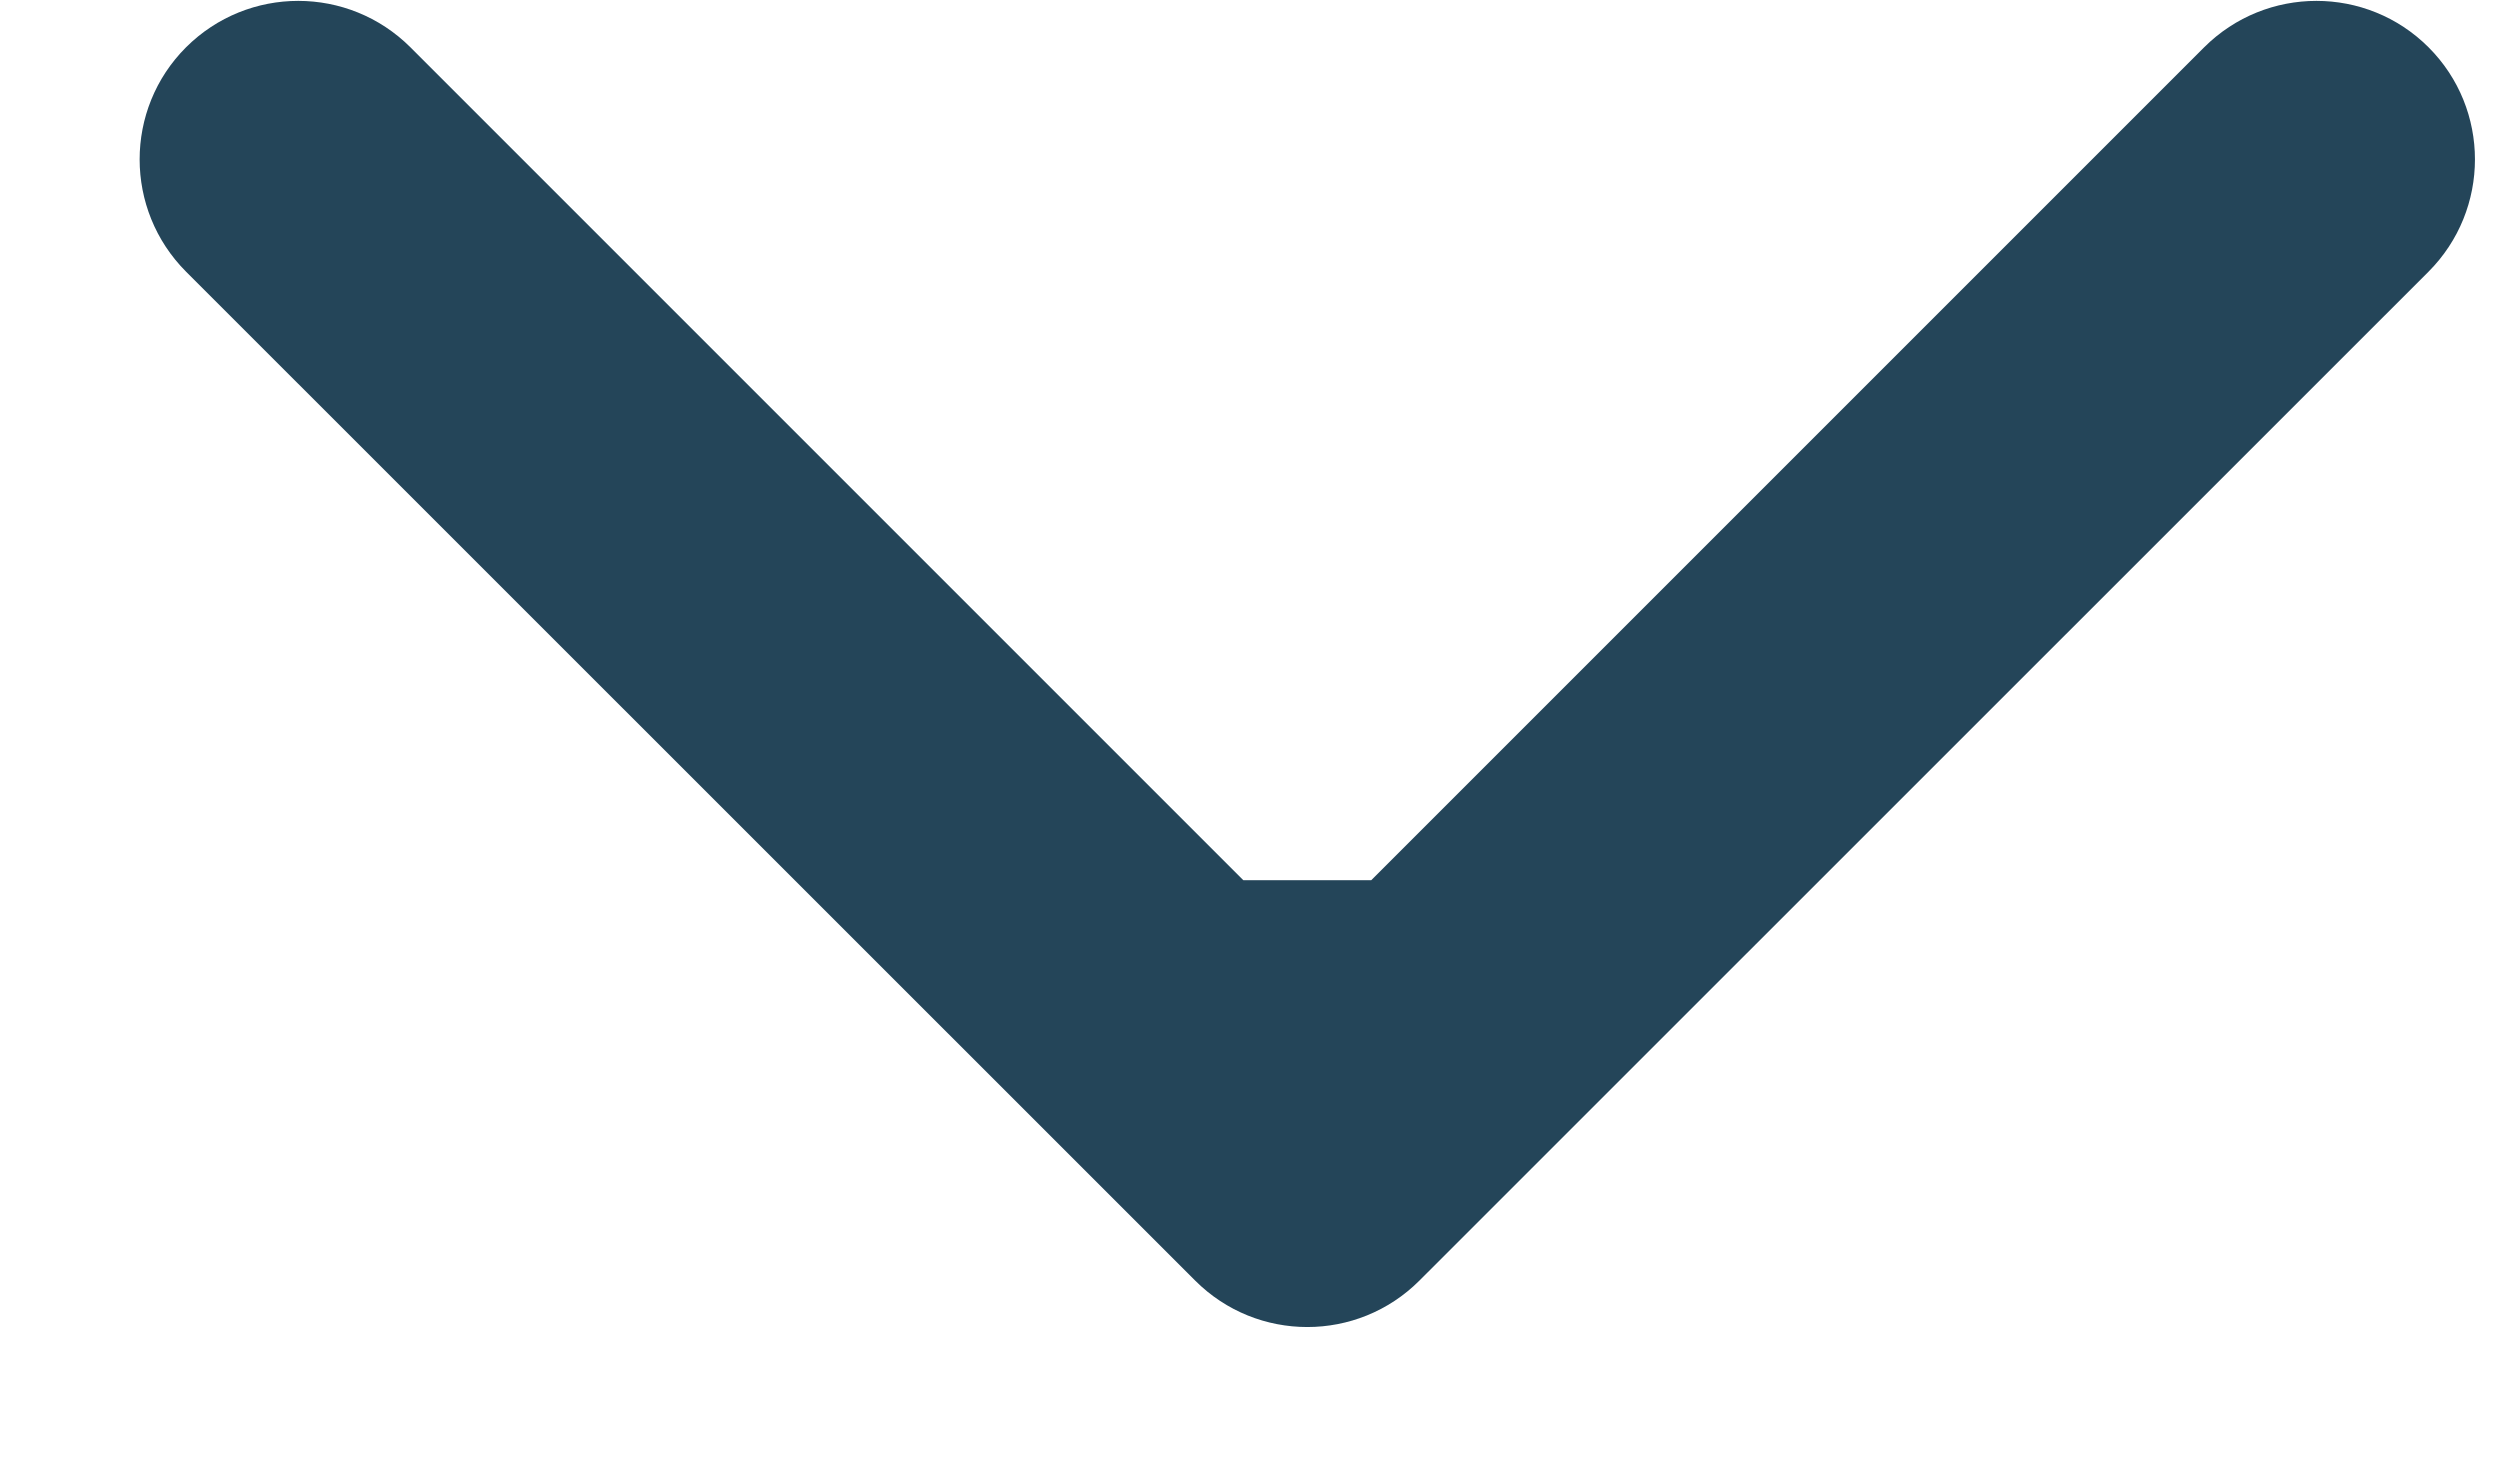 <svg width="12" height="7" viewBox="0 0 12 7" fill="none" xmlns="http://www.w3.org/2000/svg">
<path d="M5.737 6.147C6.034 6.444 6.516 6.444 6.813 6.147L11.657 1.304C11.954 1.006 11.954 0.524 11.657 0.227C11.36 -0.07 10.878 -0.07 10.58 0.227L6.275 4.532L1.97 0.227C1.672 -0.07 1.191 -0.07 0.893 0.227C0.596 0.524 0.596 1.006 0.893 1.304L5.737 6.147ZM5.514 4.225V5.609H7.036V4.225H5.514Z" fill="#244559"/>
</svg>
